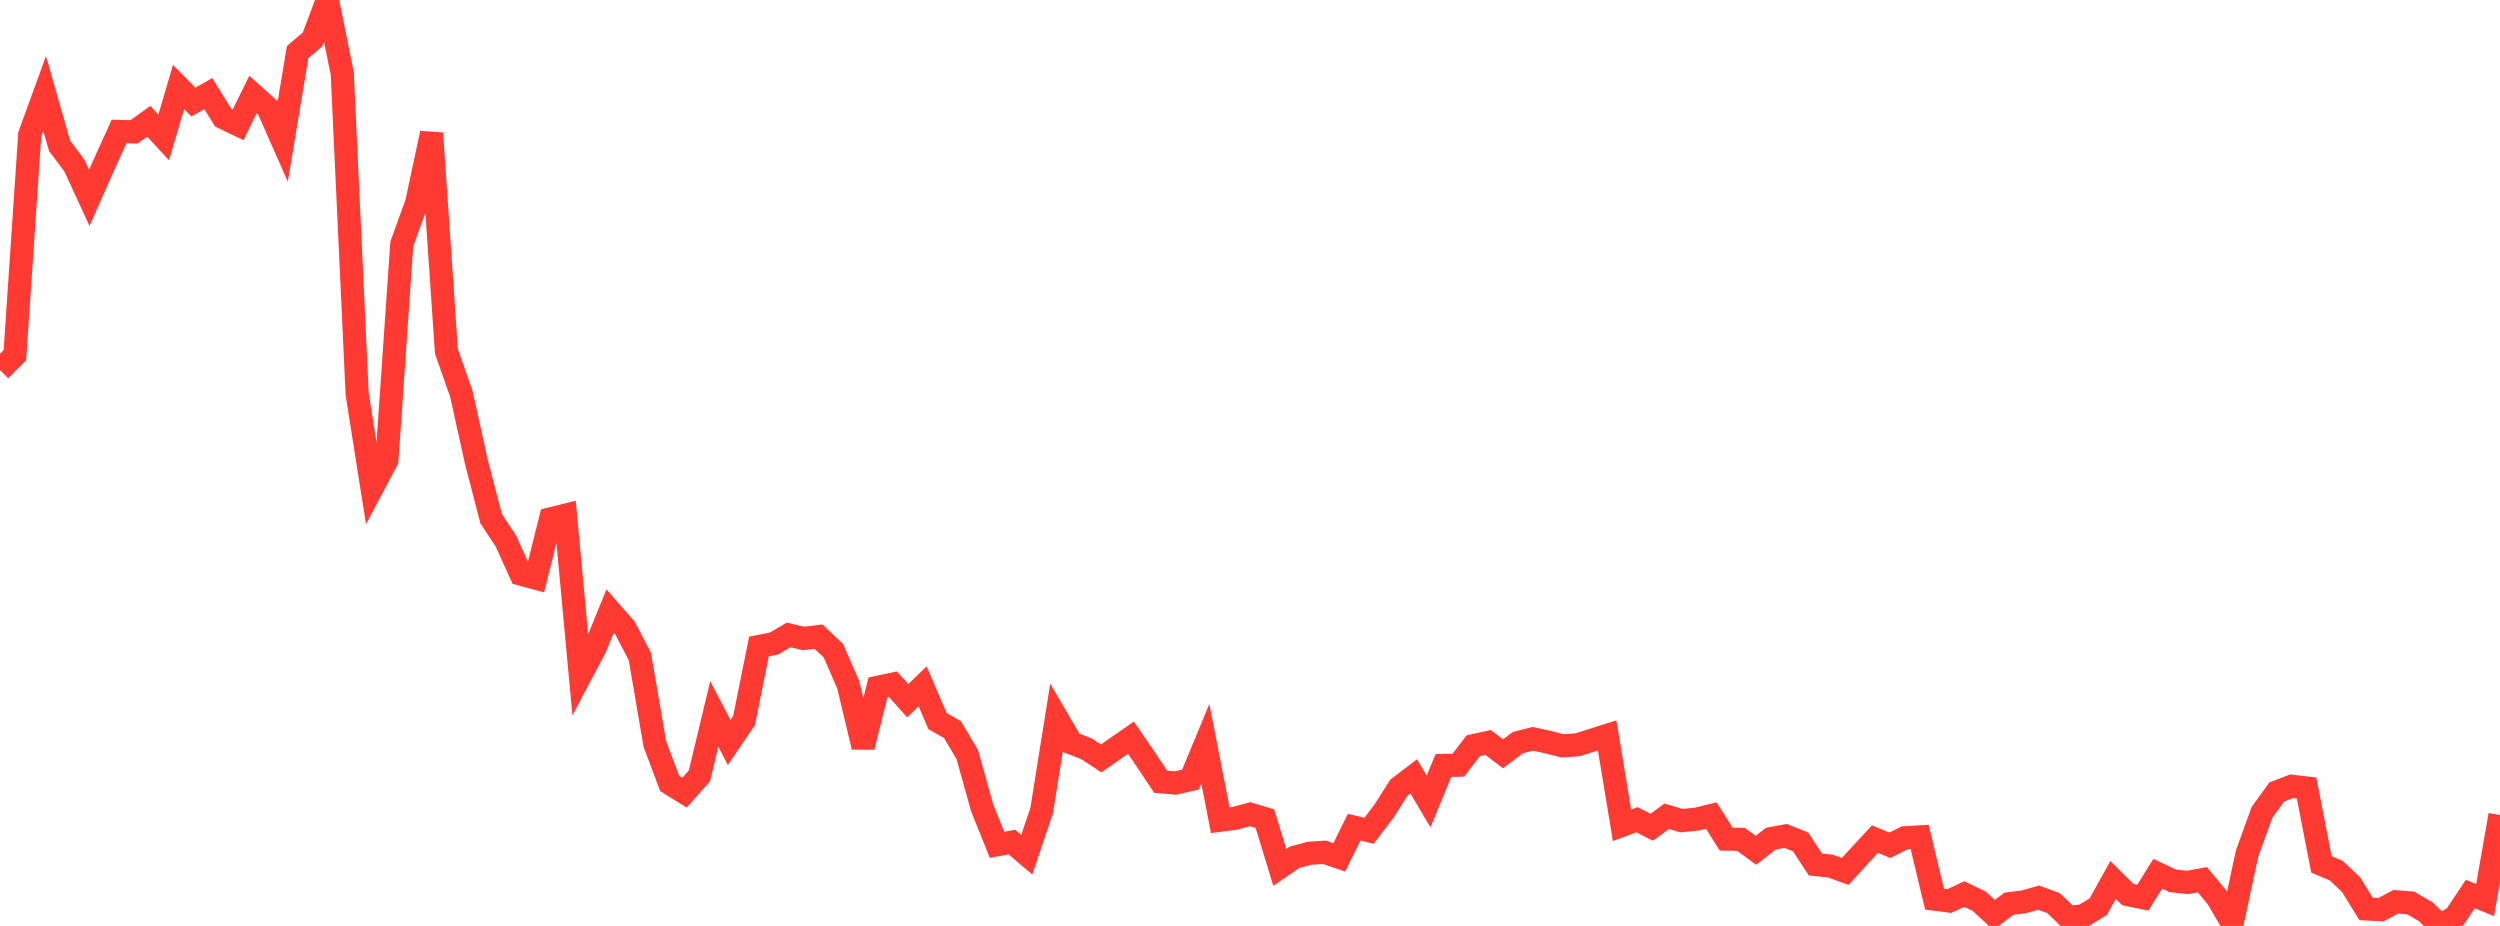 <?xml version="1.0" standalone="no"?>
<!DOCTYPE svg PUBLIC "-//W3C//DTD SVG 1.1//EN" "http://www.w3.org/Graphics/SVG/1.1/DTD/svg11.dtd">

<svg width="135" height="50" viewBox="0 0 135 50" preserveAspectRatio="none" 
  xmlns="http://www.w3.org/2000/svg"
  xmlns:xlink="http://www.w3.org/1999/xlink">


<polyline points="0.0, 19.987 0.804, 19.178 1.607, 7.258 2.411, 5.051 3.214, 7.865 4.018, 8.941 4.821, 10.684 5.625, 8.87 6.429, 7.099 7.232, 7.122 8.036, 6.55 8.839, 7.422 9.643, 4.697 10.446, 5.512 11.25, 5.056 12.054, 6.353 12.857, 6.737 13.661, 5.104 14.464, 5.824 15.268, 7.644 16.071, 2.814 16.875, 2.131 17.679, 0.0 18.482, 3.975 19.286, 21.274 20.089, 26.362 20.893, 24.844 21.696, 13.175 22.5, 10.957 23.304, 7.195 24.107, 18.978 24.911, 21.262 25.714, 24.896 26.518, 28.002 27.321, 29.22 28.125, 31.002 28.929, 31.217 29.732, 28.018 30.536, 27.819 31.339, 36.484 32.143, 34.964 32.946, 32.997 33.75, 33.915 34.554, 35.459 35.357, 40.16 36.161, 42.303 36.964, 42.801 37.768, 41.898 38.571, 38.55 39.375, 40.093 40.179, 38.911 40.982, 34.911 41.786, 34.755 42.589, 34.285 43.393, 34.478 44.196, 34.376 45.0, 35.133 45.804, 36.974 46.607, 40.336 47.411, 37.113 48.214, 36.941 49.018, 37.837 49.821, 37.06 50.625, 38.937 51.429, 39.392 52.232, 40.742 53.036, 43.621 53.839, 45.619 54.643, 45.474 55.446, 46.152 56.25, 43.768 57.054, 38.74 57.857, 40.116 58.661, 40.429 59.464, 40.953 60.268, 40.393 61.071, 39.835 61.875, 41.011 62.679, 42.217 63.482, 42.282 64.286, 42.098 65.089, 40.164 65.893, 44.291 66.696, 44.187 67.5, 43.966 68.304, 44.205 69.107, 46.838 69.911, 46.291 70.714, 46.077 71.518, 46.021 72.321, 46.295 73.125, 44.669 73.929, 44.859 74.732, 43.806 75.536, 42.535 76.339, 41.922 77.143, 43.279 77.946, 41.335 78.75, 41.319 79.554, 40.269 80.357, 40.091 81.161, 40.704 81.964, 40.102 82.768, 39.896 83.571, 40.068 84.375, 40.273 85.179, 40.22 85.982, 39.967 86.786, 39.712 87.589, 44.567 88.393, 44.265 89.196, 44.67 90.0, 44.078 90.804, 44.315 91.607, 44.235 92.411, 44.039 93.214, 45.311 94.018, 45.327 94.821, 45.913 95.625, 45.288 96.429, 45.14 97.232, 45.462 98.036, 46.684 98.839, 46.764 99.643, 47.056 100.446, 46.176 101.25, 45.312 102.054, 45.646 102.857, 45.239 103.661, 45.193 104.464, 48.553 105.268, 48.654 106.071, 48.278 106.875, 48.663 107.679, 49.405 108.482, 48.803 109.286, 48.699 110.089, 48.474 110.893, 48.767 111.696, 49.541 112.5, 49.45 113.304, 48.961 114.107, 47.516 114.911, 48.311 115.714, 48.472 116.518, 47.181 117.321, 47.56 118.125, 47.652 118.929, 47.504 119.732, 48.473 120.536, 49.847 121.339, 46.104 122.143, 43.875 122.946, 42.766 123.75, 42.457 124.554, 42.551 125.357, 46.675 126.161, 47.017 126.964, 47.777 127.768, 49.082 128.571, 49.125 129.375, 48.695 130.179, 48.758 130.982, 49.227 131.786, 50.0 132.589, 49.486 133.393, 48.277 134.196, 48.601 135.0, 44.01" fill="none" stroke="#ff3a33" stroke-width="1.25"/>

</svg>